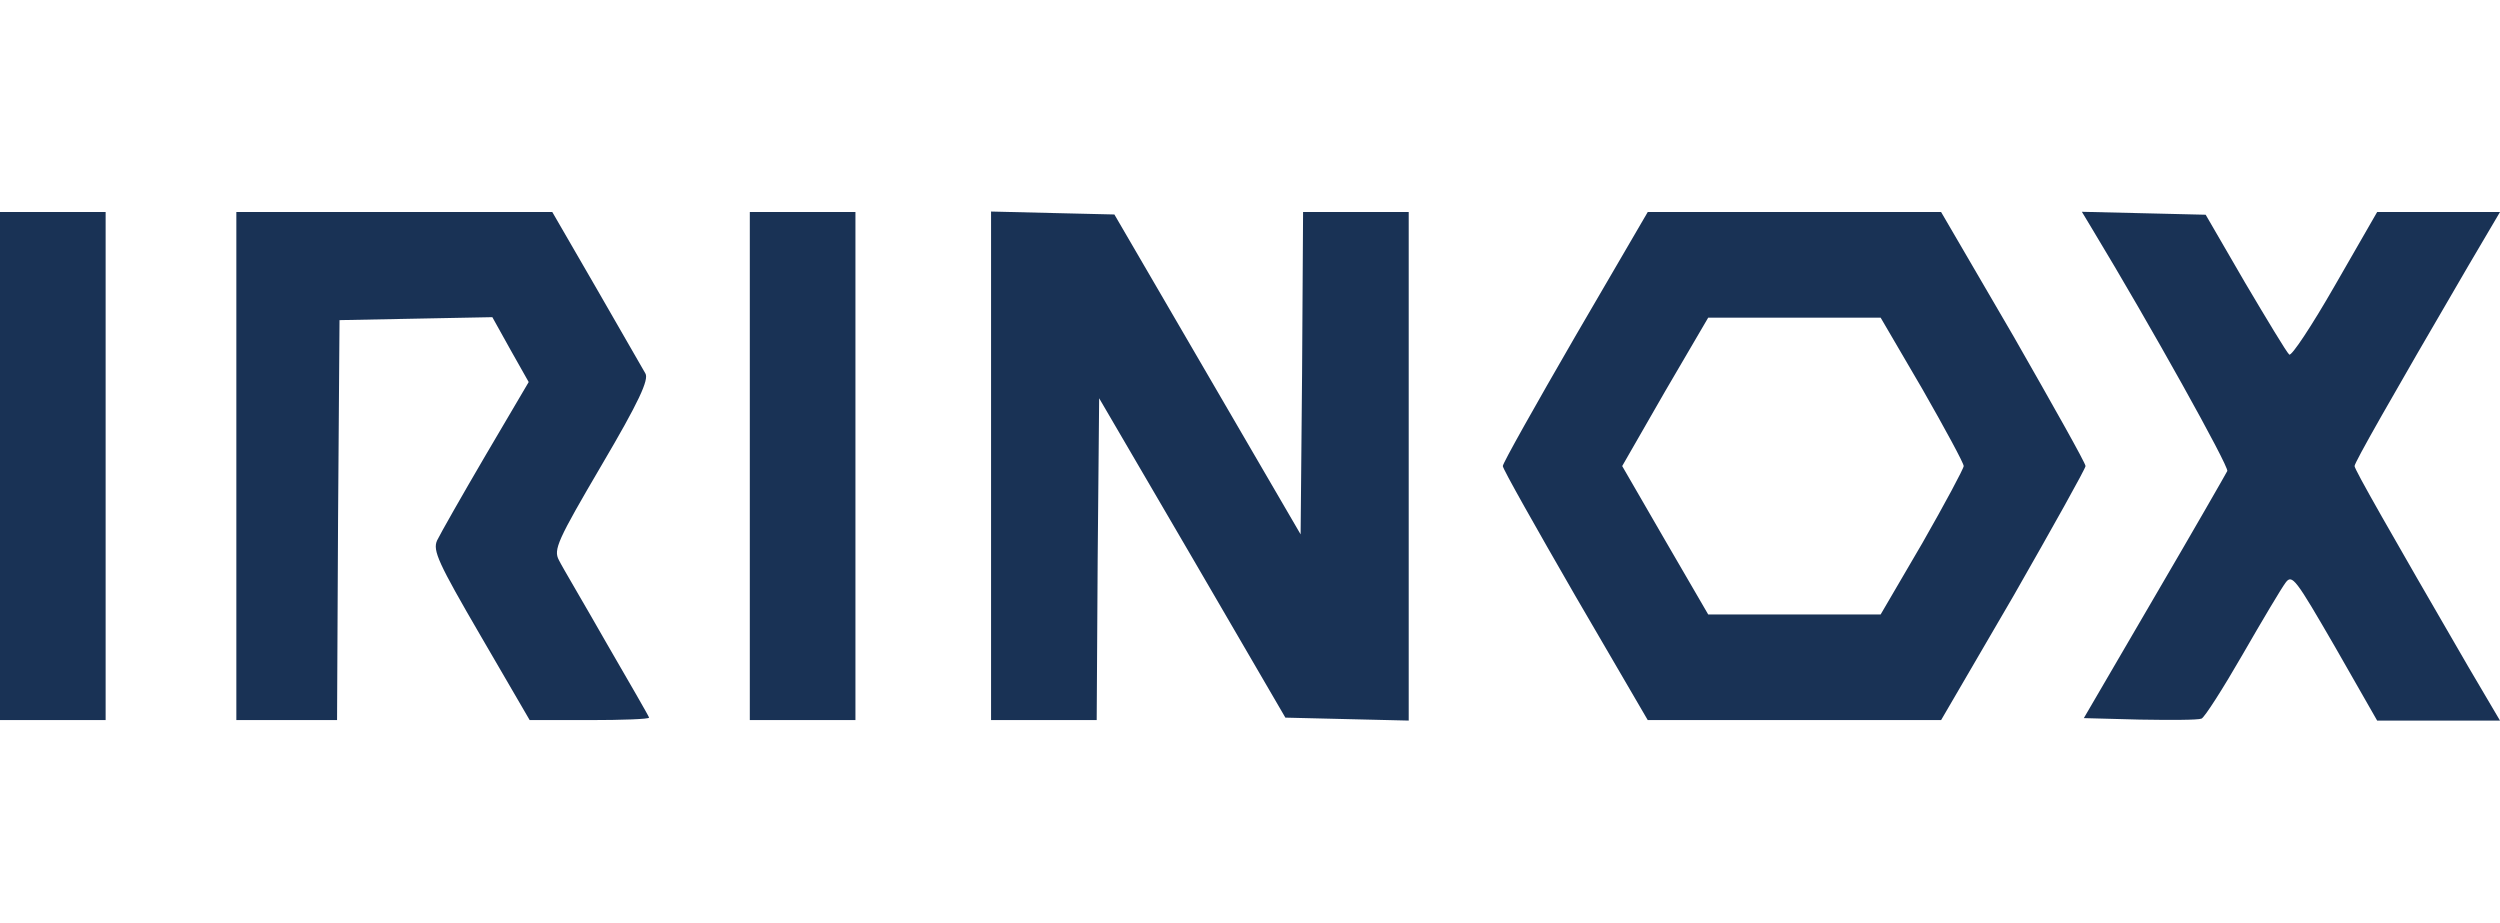<svg width="130" height="48" viewBox="0 0 130 48" fill="none" xmlns="http://www.w3.org/2000/svg">
<path d="M2.747 11.025H5.493V24.235V37.445H2.747H0V24.235V11.025H2.747ZM29.064 29.128C28.77 28.579 28.987 28.106 31.286 24.184C33.228 20.888 33.752 19.738 33.56 19.419C33.433 19.189 32.283 17.196 31.018 14.999L28.719 11.025H20.504H12.29V24.235V37.445H14.909H17.527L17.579 27.033L17.655 16.647L21.628 16.57L25.602 16.493L26.547 18.192L27.492 19.866L25.244 23.686C24.017 25.781 22.893 27.761 22.727 28.106C22.497 28.63 22.778 29.256 25.001 33.075L27.543 37.445H30.635C32.359 37.445 33.752 37.394 33.752 37.317C33.752 37.266 32.755 35.541 31.555 33.471C30.379 31.402 29.23 29.473 29.064 29.128ZM38.99 11.025V24.235V37.445H41.736H44.483V24.235V11.025H41.736H38.99ZM67.76 11.025L67.708 19.419L67.632 27.787L62.79 19.47L57.948 11.153L54.729 11.077L51.535 11V24.235V37.445H54.282H57.028L57.079 29.077L57.156 20.709L61.998 29L66.84 37.317L70.059 37.394L73.253 37.47V24.235V11.025H70.506H67.76ZM108.448 24.235C108.448 24.363 106.749 27.403 104.705 30.98L100.937 37.445H93.323H85.683L81.914 30.98C79.845 27.39 78.146 24.388 78.146 24.235C78.146 24.082 79.845 21.067 81.914 17.49L85.683 11.025H93.323H100.937L104.705 17.49C106.749 21.067 108.448 24.082 108.448 24.235ZM102.112 24.235C102.112 24.082 101.141 22.293 99.966 20.236L97.794 16.519H93.297H88.826L86.577 20.364L84.354 24.235L86.577 28.08L88.826 31.951H93.297H97.794L99.966 28.234C101.141 26.177 102.112 24.363 102.112 24.235ZM122.437 24.235C122.437 24.056 124.213 20.913 128.352 13.823L130 11.025H126.806H123.612L121.415 14.845C120.214 16.94 119.141 18.563 119.039 18.435C118.911 18.333 117.889 16.634 116.739 14.692L114.695 11.166L111.476 11.089L108.257 11.013L108.78 11.882C111.846 16.953 115.896 24.235 115.82 24.491C115.743 24.644 114.044 27.608 112.025 31.057L108.359 37.342L111.259 37.419C112.856 37.445 114.299 37.445 114.478 37.368C114.631 37.317 115.602 35.797 116.624 34.021C117.646 32.245 118.643 30.572 118.847 30.303C119.192 29.831 119.371 30.099 121.415 33.625L123.612 37.47H126.806H130L128.352 34.672C124.226 27.557 122.437 24.414 122.437 24.235Z" fill="#193255"/>
</svg>
